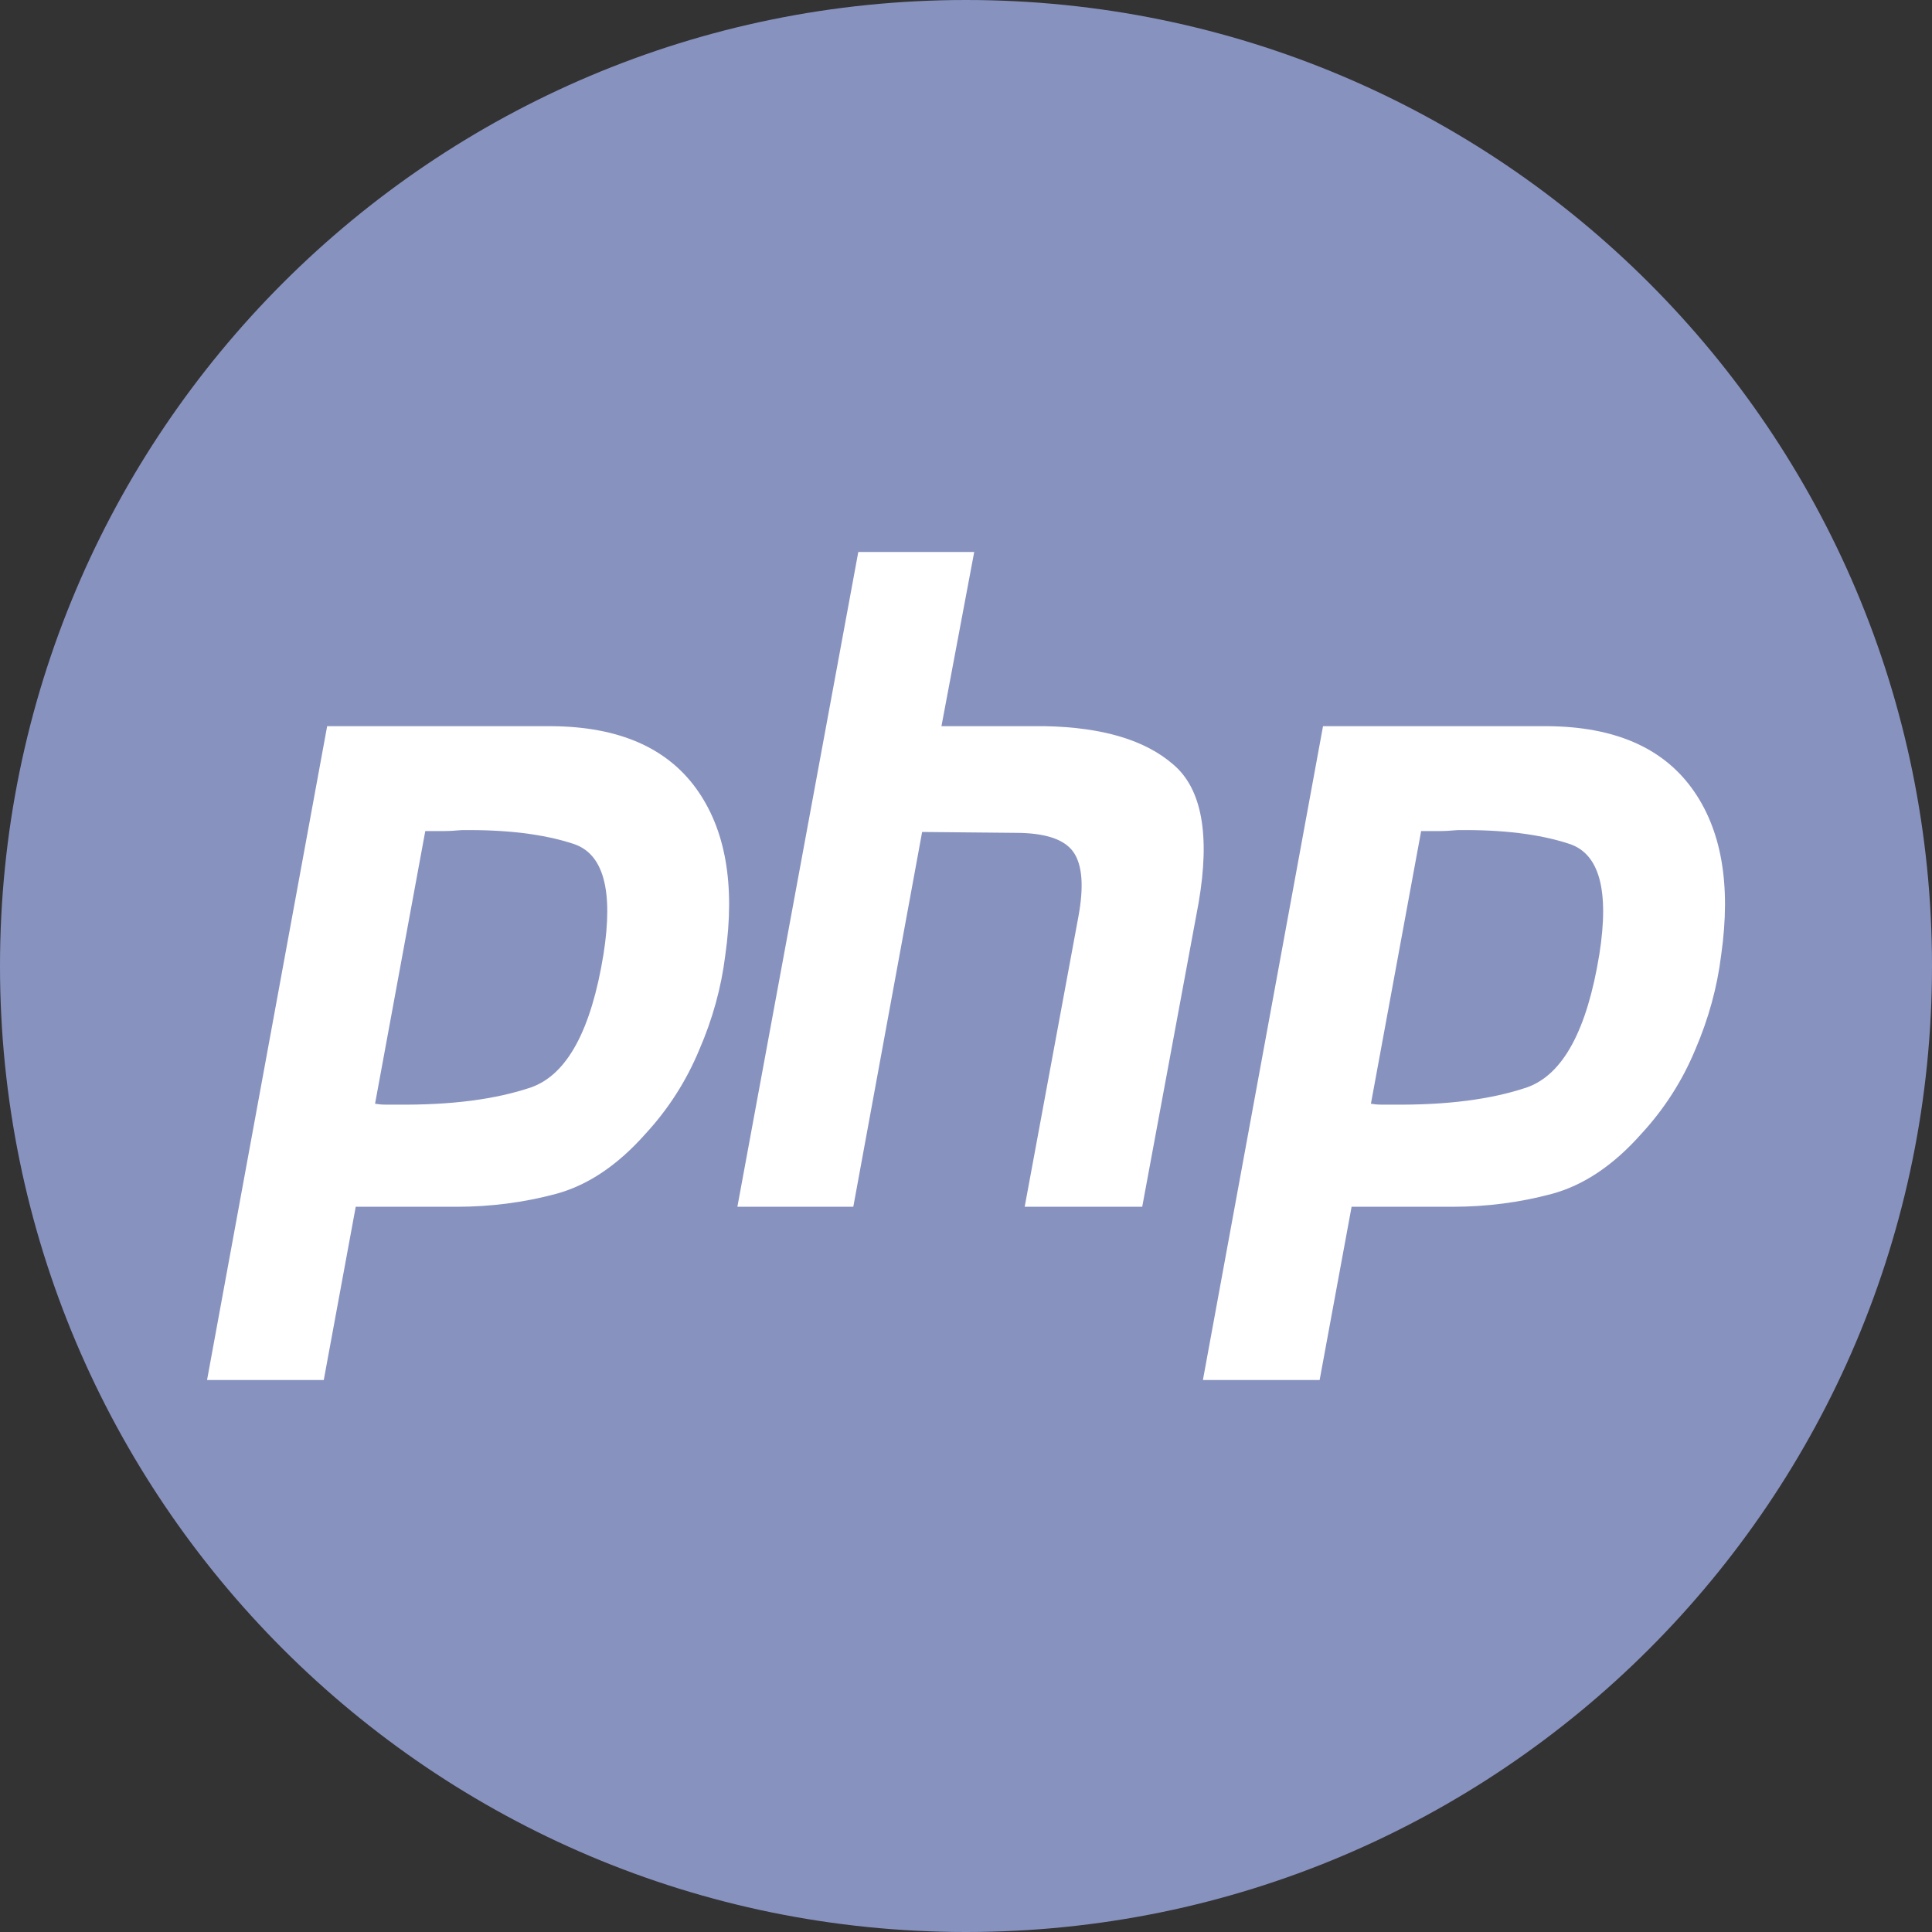 <svg width="24" height="24" viewBox="0 0 24 24" fill="none" xmlns="http://www.w3.org/2000/svg">
<rect x="0" y="0" width="24" height="24" fill="#333333" stroke="none"/>
<g clip-path="url(#clip0_1220_47)">
<path d="M12 24C18.627 24 24 18.627 24 12C24 5.373 18.627 0 12 0C5.373 0 0 5.373 0 12C0 18.627 5.373 24 12 24Z" fill="#8892BF"/>
<path d="M10.662 6.857H12.102L11.695 9.021H12.989C13.699 9.036 14.227 9.194 14.575 9.497C14.93 9.798 15.035 10.373 14.889 11.218L14.189 14.991H12.729L13.396 11.388C13.466 11.011 13.445 10.742 13.334 10.584C13.222 10.425 12.982 10.346 12.614 10.346L11.455 10.335L10.6 14.991H9.16L10.662 6.857Z" fill="white"/>
<path fill-rule="evenodd" clip-rule="evenodd" d="M4.064 9.021H6.86C7.681 9.028 8.276 9.285 8.645 9.791C9.013 10.297 9.135 10.988 9.01 11.864C8.961 12.264 8.853 12.657 8.686 13.042C8.526 13.427 8.304 13.775 8.019 14.084C7.671 14.477 7.299 14.726 6.902 14.832C6.506 14.938 6.095 14.991 5.671 14.991H4.419L4.022 17.143H2.572L4.064 9.021ZM4.659 13.711L5.283 10.324H5.493C5.57 10.324 5.65 10.32 5.733 10.312C6.29 10.305 6.752 10.361 7.121 10.482C7.497 10.603 7.622 11.06 7.497 11.853C7.344 12.797 7.045 13.348 6.599 13.507C6.154 13.658 5.598 13.729 4.93 13.722H4.784C4.742 13.722 4.7 13.718 4.659 13.711Z" fill="white"/>
<path fill-rule="evenodd" clip-rule="evenodd" d="M19.231 9.021H16.435L14.943 17.143H16.393L16.79 14.991H18.042C18.466 14.991 18.877 14.938 19.273 14.832C19.67 14.726 20.042 14.477 20.39 14.084C20.675 13.775 20.898 13.427 21.058 13.042C21.224 12.657 21.332 12.264 21.381 11.864C21.506 10.988 21.385 10.297 21.016 9.791C20.647 9.285 20.052 9.028 19.231 9.021ZM17.654 10.324L17.03 13.711C17.071 13.718 17.113 13.722 17.155 13.722H17.301C17.969 13.729 18.525 13.658 18.971 13.507C19.416 13.348 19.715 12.797 19.868 11.853C19.993 11.06 19.868 10.603 19.492 10.482C19.124 10.361 18.661 10.305 18.105 10.312C18.021 10.32 17.941 10.324 17.864 10.324H17.654Z" fill="white"/>
</g>
<defs>
<clipPath id="clip0_1220_47">
<rect width="24" height="24" fill="white"/>
</clipPath>
</defs>
</svg>
